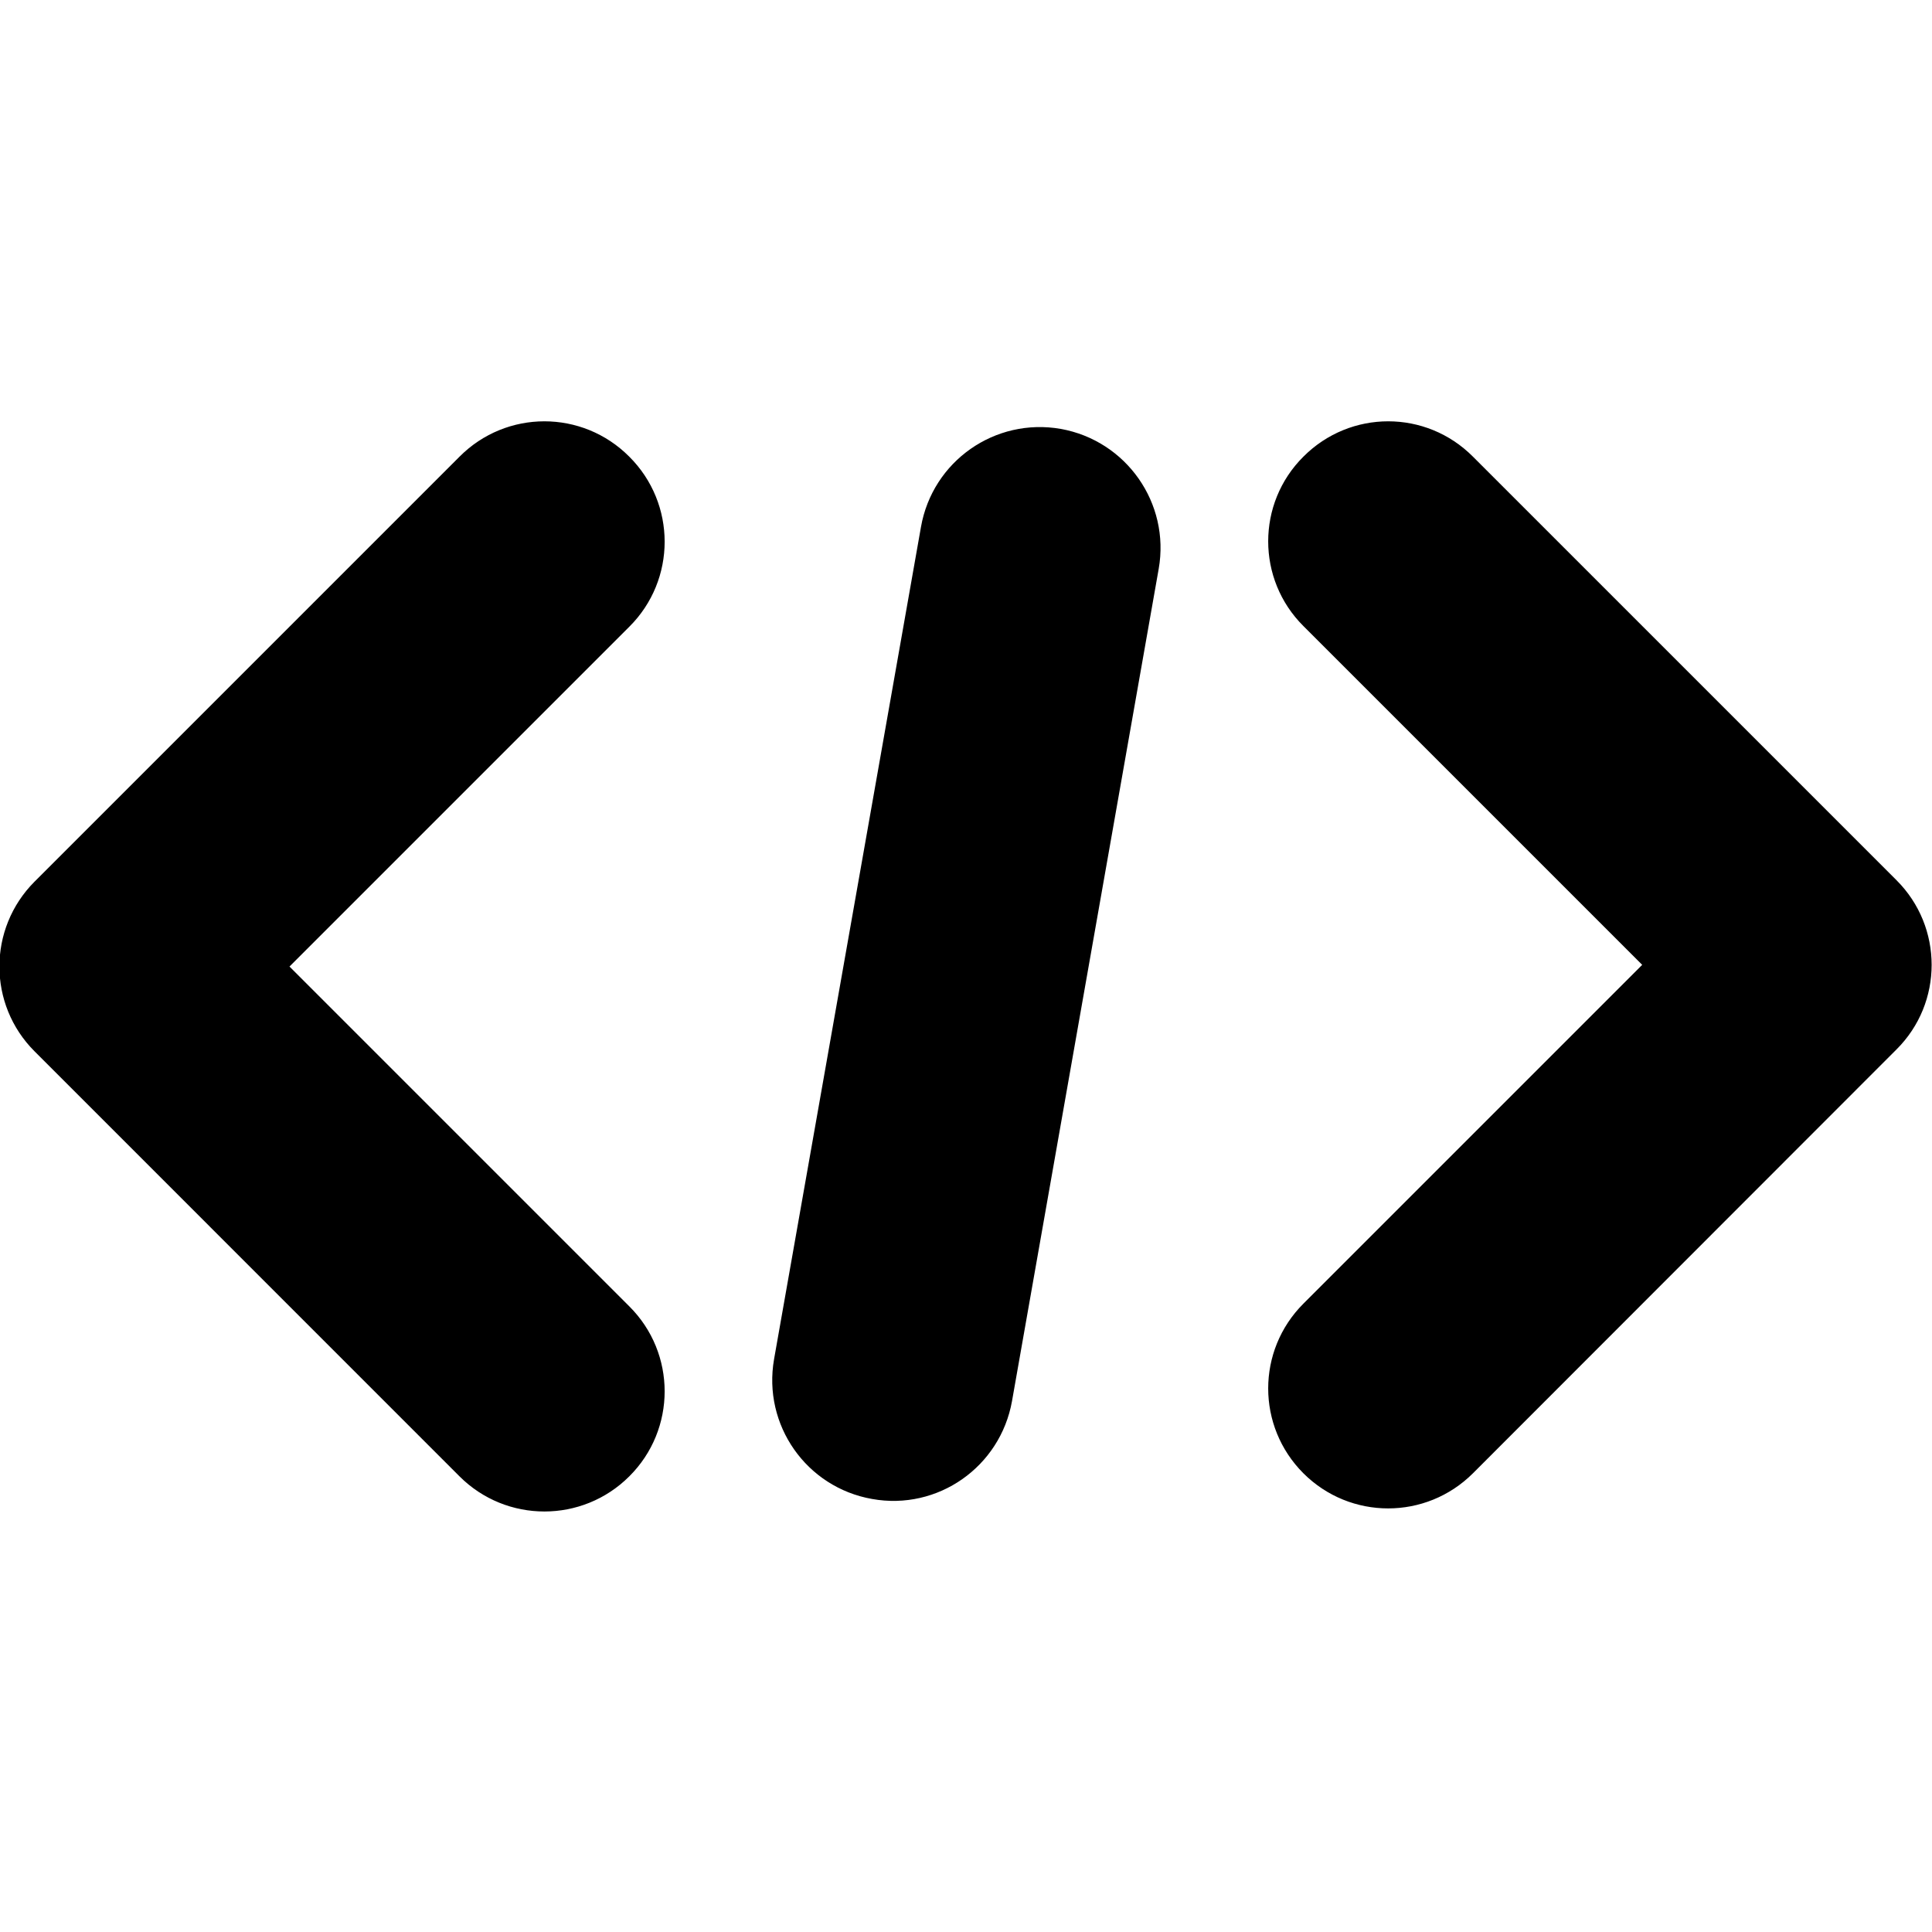 <svg xmlns="http://www.w3.org/2000/svg" xmlns:xlink="http://www.w3.org/1999/xlink" version="1.0" x="0px" y="0px" viewBox="0 0 32 32" enable-background="new 0 0 32 32" xml:space="preserve"><path d="M10.423,10.381l-5.628,5.628l5.628,5.628c0.781,0.777,0.781,2.039,0,2.816c-0.777,0.776-2.035,0.776-2.812,0l-7.038-7.039  c-0.777-0.776-0.777-2.034,0-2.812l7.038-7.038c0.777-0.781,2.035-0.781,2.812,0C11.204,8.342,11.204,9.604,10.423,10.381z   M31.412,14.579l-7.015-7.015c-0.777-0.781-2.031-0.781-2.809,0c-0.777,0.773-0.777,2.031,0,2.805l5.612,5.612l-5.612,5.612  c-0.777,0.777-0.777,2.031,0,2.809c0.777,0.776,2.031,0.776,2.809,0l7.015-7.02C32.188,16.61,32.188,15.353,31.412,14.579z   M17.57,7.104c-1.09-0.191-2.125,0.535-2.316,1.625l-2.433,13.783c-0.191,1.09,0.535,2.125,1.625,2.316  c1.086,0.195,2.121-0.531,2.316-1.621l2.43-13.787C19.382,8.334,18.656,7.299,17.57,7.104z"></path></svg>
